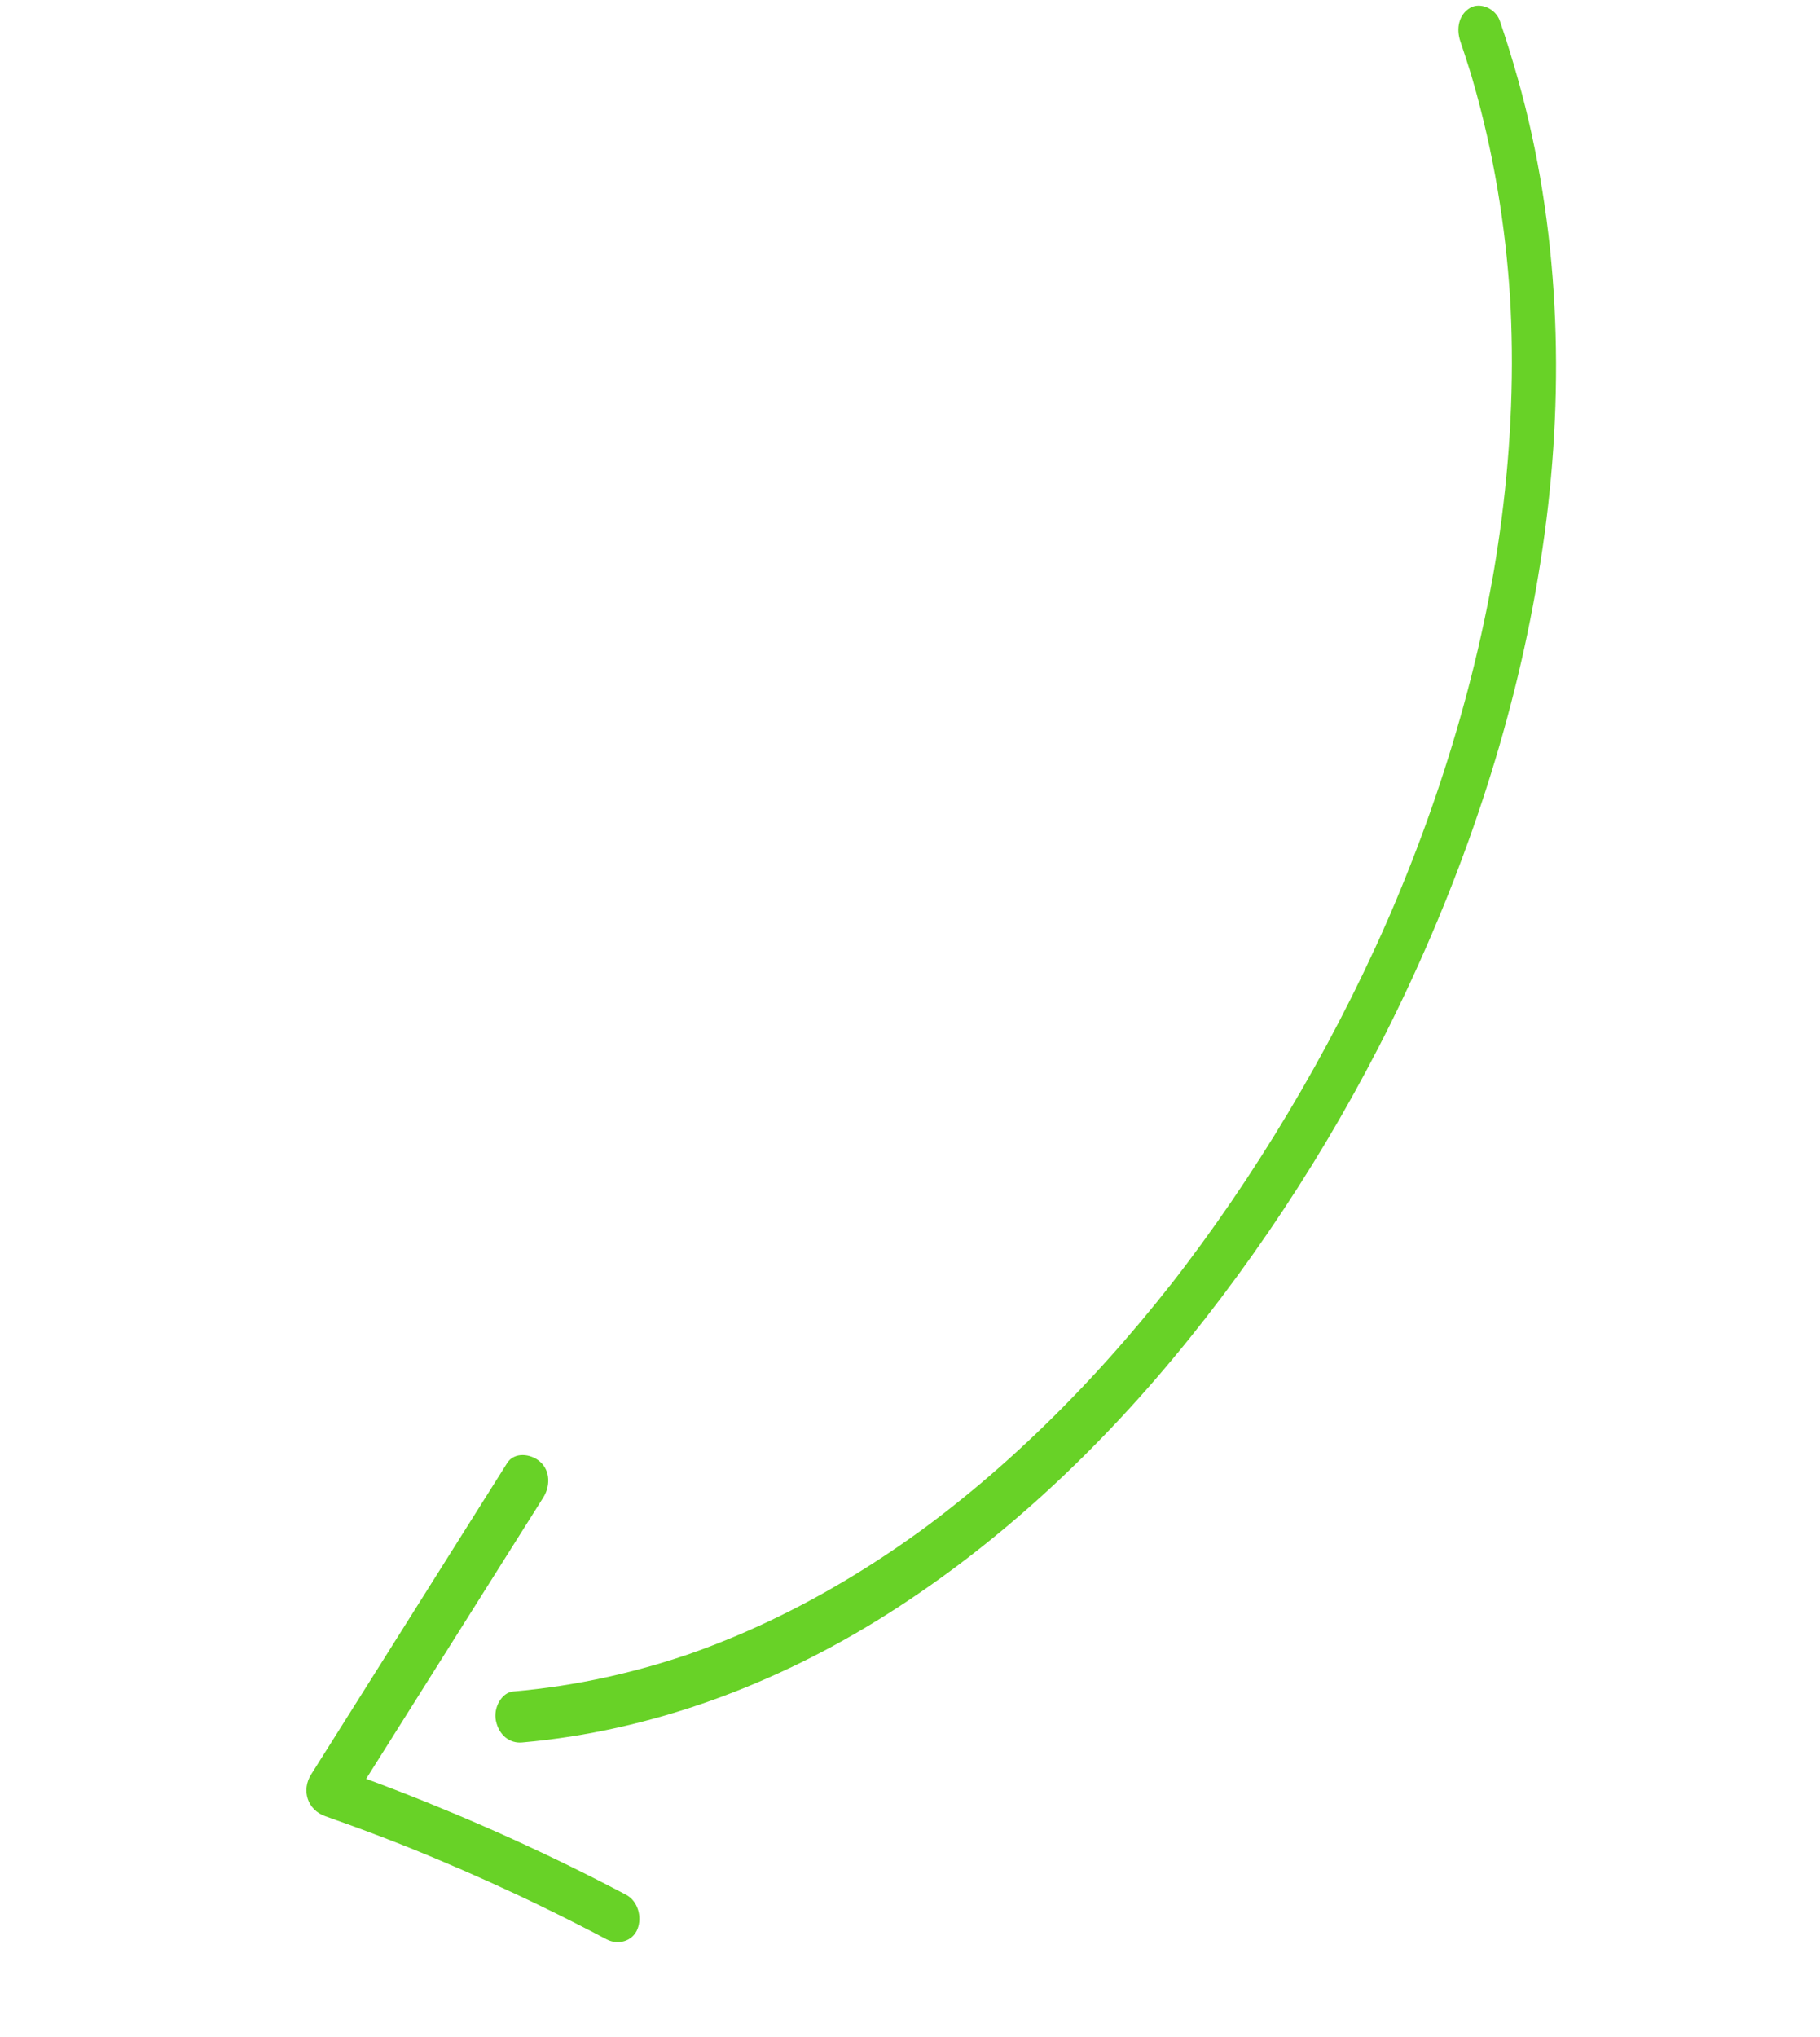 <?xml version="1.0" encoding="UTF-8"?> <svg xmlns="http://www.w3.org/2000/svg" width="59" height="66" viewBox="0 0 59 66" fill="none"><path d="M21.895 53.747C21.643 53.828 21.39 53.905 21.136 53.978C20.157 54.258 19.164 54.477 18.159 54.631C17.653 54.708 17.145 54.769 16.635 54.813C16.262 54.846 15.986 55.341 16.076 55.762C16.177 56.233 16.523 56.5 16.923 56.465C21.107 56.098 25.136 54.598 28.75 52.315C32.423 49.995 35.699 46.922 38.542 43.394C41.411 39.832 43.898 35.836 45.872 31.5C47.888 27.074 49.395 22.305 50.075 17.276C50.729 12.444 50.554 7.345 49.206 2.558C49.028 1.926 48.835 1.299 48.623 0.68C48.482 0.266 47.976 0.065 47.658 0.254C47.297 0.469 47.193 0.912 47.345 1.355C47.443 1.643 47.538 1.932 47.628 2.222C47.648 2.285 47.667 2.348 47.687 2.411C47.689 2.421 47.713 2.5 47.725 2.54C47.773 2.703 47.819 2.867 47.864 3.031C48.023 3.612 48.165 4.199 48.291 4.789C48.541 5.962 48.724 7.15 48.845 8.343C48.874 8.627 48.899 8.913 48.921 9.198C48.933 9.353 48.944 9.509 48.954 9.665C48.954 9.674 48.955 9.679 48.955 9.686C48.961 9.786 48.966 9.886 48.971 9.986C48.999 10.584 49.013 11.182 49.012 11.78C49.01 13.007 48.948 14.231 48.832 15.443C48.775 16.041 48.705 16.636 48.623 17.229C48.583 17.513 48.541 17.797 48.496 18.08C48.475 18.208 48.454 18.337 48.433 18.465C48.432 18.472 48.413 18.581 48.408 18.611C48.392 18.698 48.377 18.785 48.361 18.872C48.144 20.058 47.881 21.228 47.576 22.382C46.955 24.735 46.165 27.017 45.241 29.215C45.115 29.515 45.053 29.659 44.957 29.876C44.834 30.157 44.708 30.437 44.58 30.715C44.335 31.246 44.082 31.773 43.822 32.294C43.307 33.327 42.762 34.338 42.19 35.327C41.045 37.306 39.795 39.201 38.444 40.99C38.364 41.096 38.283 41.202 38.203 41.307C38.166 41.355 38.129 41.403 38.092 41.451C38.079 41.467 38.07 41.479 38.063 41.489C38.055 41.498 38.046 41.51 38.034 41.526C37.855 41.753 37.675 41.98 37.493 42.205C37.145 42.634 36.79 43.057 36.429 43.473C35.7 44.312 34.946 45.12 34.166 45.894C33.39 46.664 32.588 47.4 31.761 48.097C31.354 48.44 30.94 48.773 30.521 49.097C30.328 49.246 30.133 49.392 29.937 49.537C29.906 49.56 29.853 49.599 29.848 49.602C29.793 49.643 29.737 49.683 29.681 49.722C29.57 49.802 29.458 49.881 29.346 49.959C27.619 51.165 25.794 52.196 23.888 53.002C23.419 53.2 22.945 53.385 22.466 53.555C22.404 53.577 22.341 53.599 22.279 53.621C22.273 53.623 22.269 53.624 22.264 53.626C22.141 53.667 22.018 53.708 21.895 53.747ZM48.957 9.72C48.959 9.749 48.961 9.769 48.957 9.72V9.72ZM22.24 53.634C22.212 53.643 22.189 53.651 22.24 53.634V53.634Z" fill="#68D227"></path><path d="M10.545 58.855C11.157 59.07 11.767 59.293 12.375 59.526C12.521 59.582 12.667 59.638 12.813 59.695C12.891 59.726 12.97 59.757 13.049 59.788C13.082 59.801 13.116 59.815 13.149 59.828C13.156 59.831 13.203 59.849 13.228 59.859C13.246 59.866 13.265 59.874 13.267 59.875C13.312 59.893 13.357 59.911 13.401 59.929C13.468 59.956 13.535 59.983 13.602 60.011C13.759 60.075 13.915 60.14 14.071 60.205C15.275 60.708 16.468 61.247 17.648 61.821C18.325 62.151 18.998 62.493 19.667 62.846C20.031 63.038 20.512 62.913 20.668 62.506C20.818 62.114 20.681 61.603 20.292 61.398C17.881 60.126 15.412 59.008 12.9 58.034C12.558 57.901 12.214 57.771 11.87 57.644C13.317 55.346 14.764 53.048 16.211 50.75C16.679 50.008 17.146 49.265 17.614 48.523C17.83 48.18 17.855 47.67 17.504 47.364C17.203 47.102 16.672 47.043 16.44 47.411C14.79 50.032 13.14 52.653 11.489 55.274C11.021 56.016 10.554 56.759 10.086 57.501C9.763 58.014 9.964 58.651 10.545 58.855Z" fill="#68D227"></path></svg> 